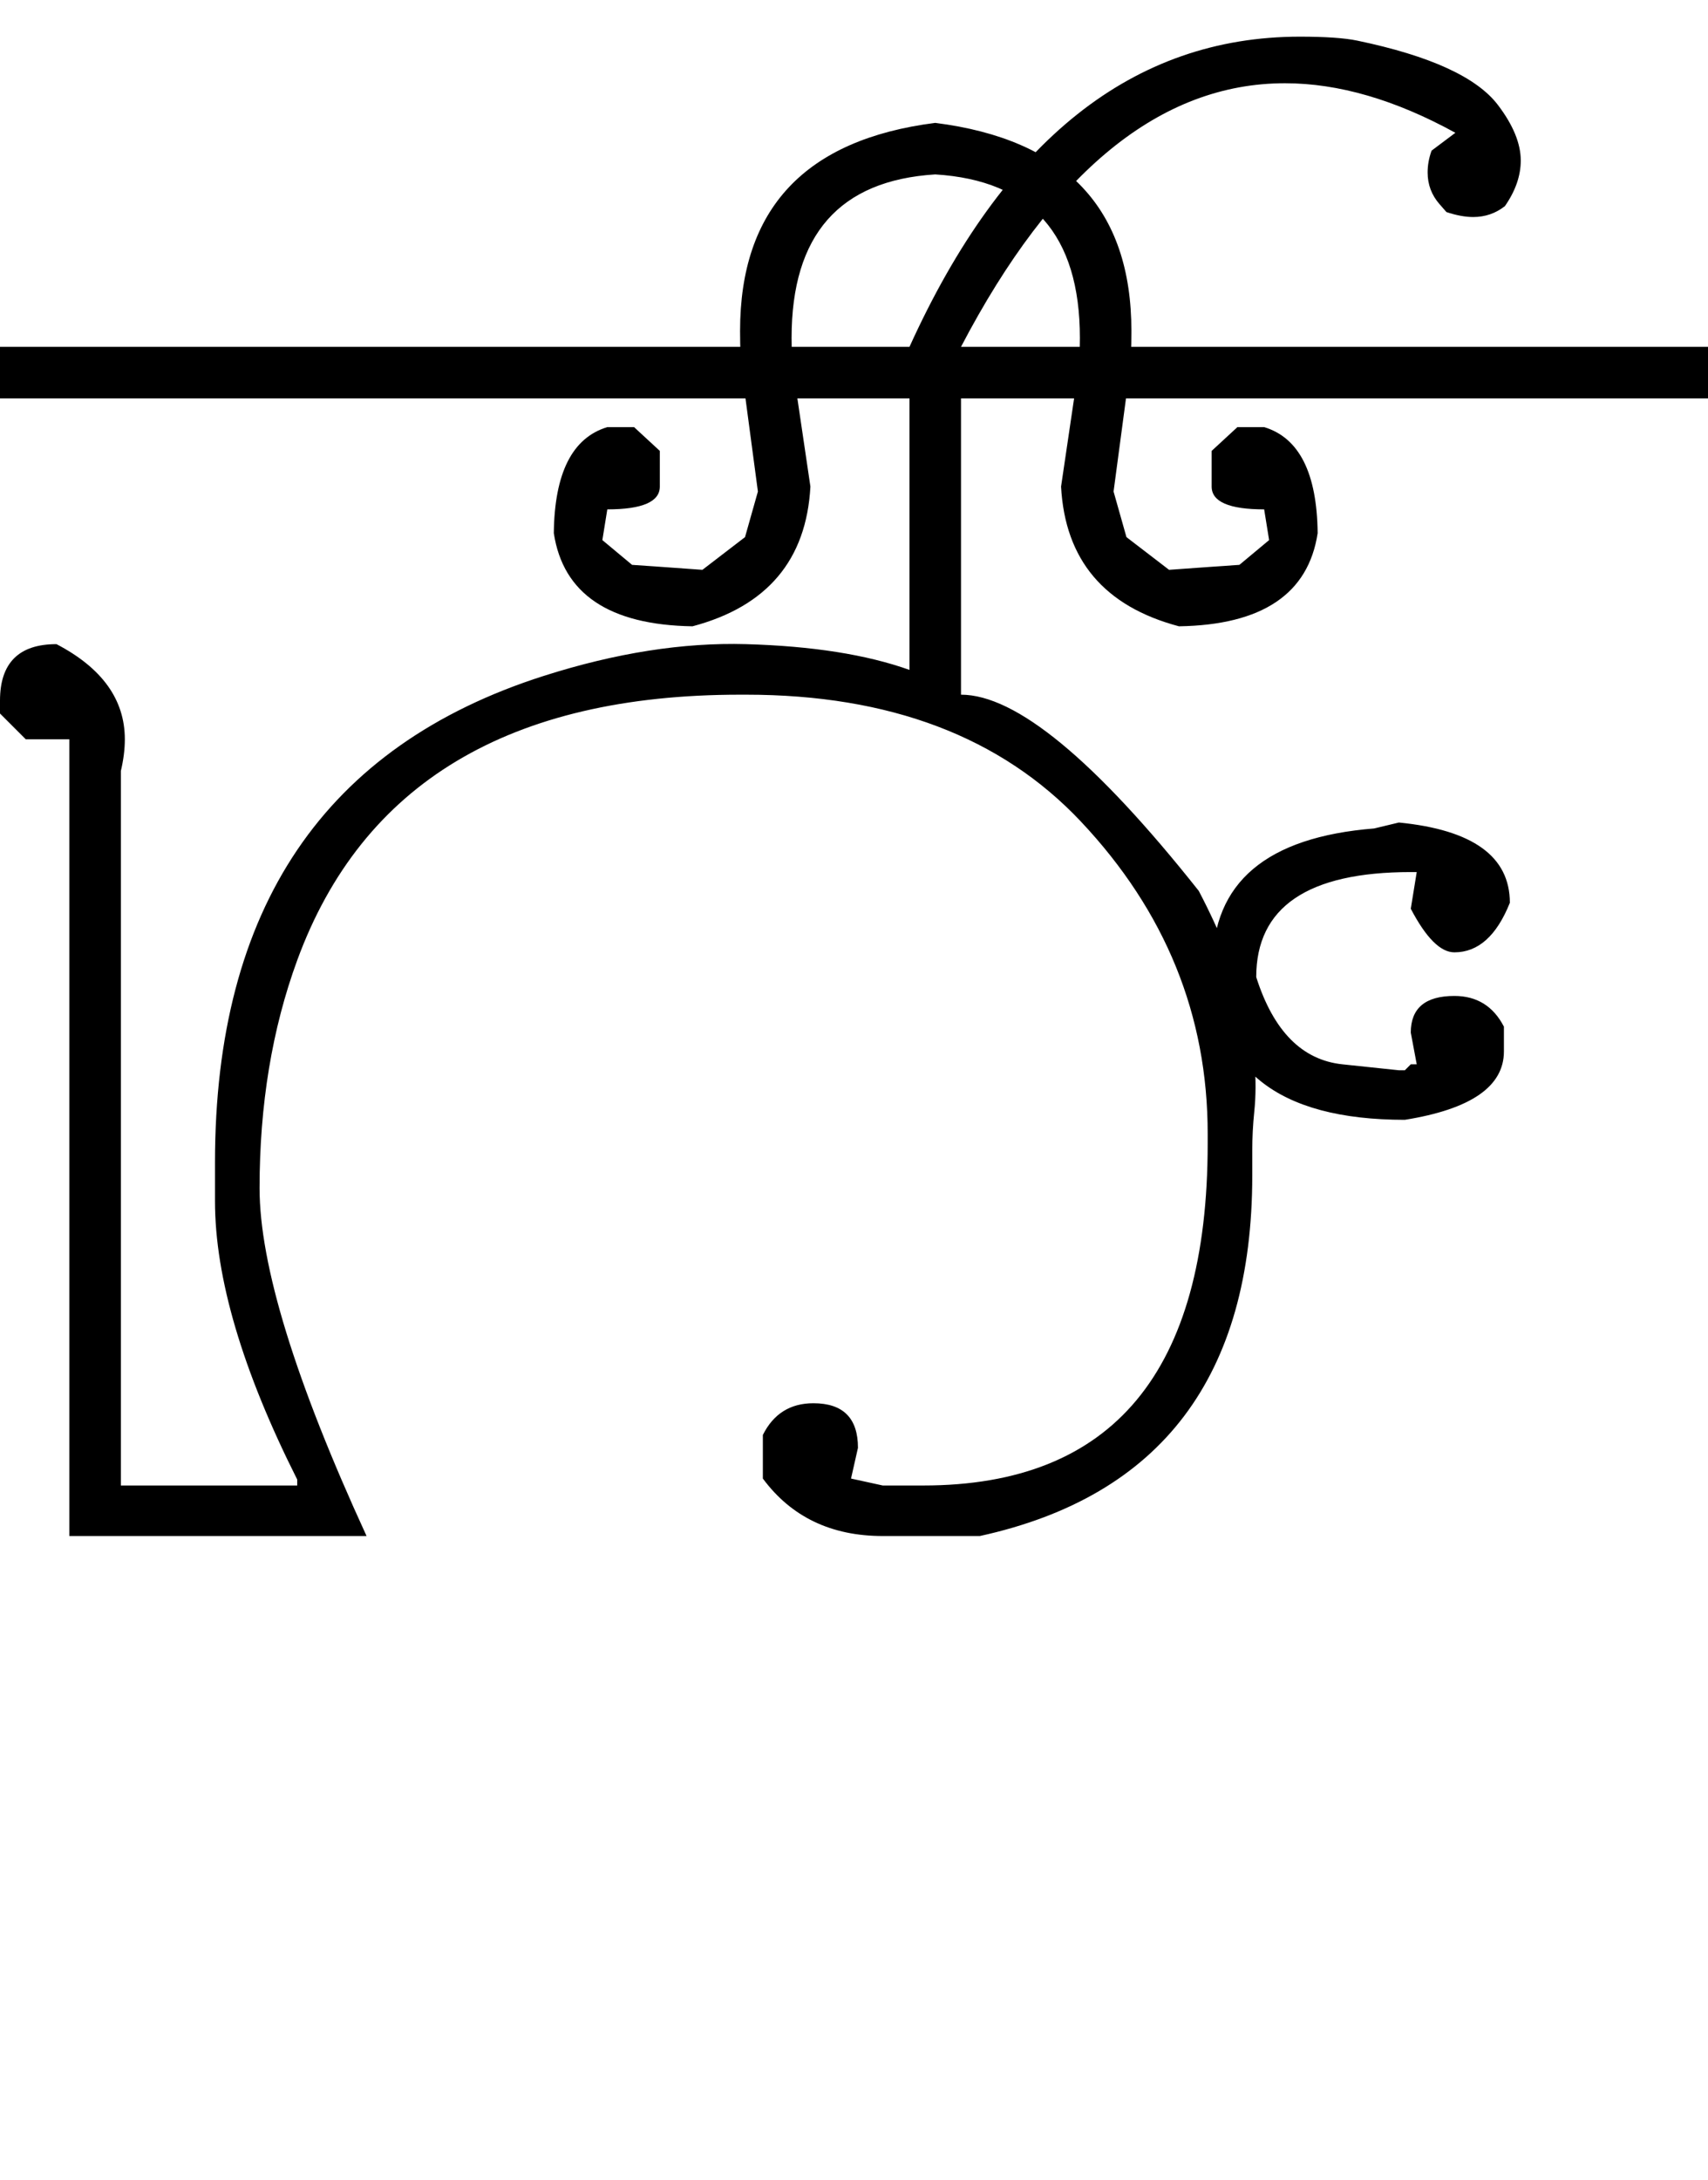 <?xml version="1.0" encoding="UTF-8" standalone="no"?>
<svg
   xmlns:dc="http://purl.org/dc/elements/1.1/"
   xmlns:cc="http://creativecommons.org/ns#"
   xmlns:rdf="http://www.w3.org/1999/02/22-rdf-syntax-ns#"
   xmlns:svg="http://www.w3.org/2000/svg"
   xmlns="http://www.w3.org/2000/svg"
   xmlns:sodipodi="http://sodipodi.sourceforge.net/DTD/sodipodi-0.dtd"
   xmlns:inkscape="http://www.inkscape.org/namespaces/inkscape"
   id="svg2"
   sodipodi:version="0.32"
   inkscape:version="0.46"
   width="1724"
   height="2200"
   sodipodi:docname="xVAU.svg"
   inkscape:output_extension="org.inkscape.output.svg.inkscape"
   version="1.0">
  <defs
     id="defs9">
    <inkscape:perspective
       sodipodi:type="inkscape:persp3d"
       inkscape:vp_x="0 : 526.18109 : 1"
       inkscape:vp_y="0 : 1000 : 0"
       inkscape:vp_z="744.09448 : 526.18109 : 1"
       inkscape:persp3d-origin="372.04724 : 350.78739 : 1"
       id="perspective13" />
  </defs>
  <sodipodi:namedview
     inkscape:window-height="718"
     inkscape:window-width="641"
     inkscape:pageshadow="2"
     inkscape:pageopacity="0.0"
     guidetolerance="10.0"
     gridtolerance="10.0"
     objecttolerance="10.0"
     borderopacity="1.0"
     bordercolor="#666666"
     pagecolor="#ffffff"
     id="base"
     showgrid="false"
     inkscape:zoom="0.46942014"
     inkscape:cx="95.109825"
     inkscape:cy="27.693742"
     inkscape:window-x="50"
     inkscape:window-y="25"
     inkscape:current-layer="svg2" />
  <path
     id="path2403"
     d="M 0,350 L 670,350 L 670,402 L 0,402 L 0,350 zM 918,350 L 1466,350 L 1466,402 L 970,402 L 970,701 C 1025.333,701 1105.333,767 1210,899 C 1254,983.076 1272.667,1057.409 1266,1122 C 1264.667,1134.913 1264,1147.913 1264,1161 L 1264,1186 C 1264,1388.538 1172.333,1509.871 989,1550 L 891,1550 L 891,1499 L 932,1499 C 1123.333,1499 1219,1384 1219,1154 L 1219,1144 C 1219,1024.585 1176.333,919.585 1091,829 C 1010.613,743.667 897.947,701 753,701 L 747,701 C 514.482,701 365.482,790.333 300,969 C 274.667,1038.121 262,1114.788 262,1199 C 262,1276.333 298,1393.333 370,1550 L 70,1550 L 70,746 L 26,746 L 0,720 L 0,707 C 0,669 19,650 57,650 C 103,674 126,706 126,746 C 126,756 124.667,766.667 122,778 L 122,1499 L 300,1499 L 300,1493 C 244.667,1383 217,1289.333 217,1212 L 217,1173 C 217,916.201 327.667,752.535 549,682 C 621.561,658.873 689.561,648.207 753,650 C 819.741,651.887 874.741,660.553 918,676 L 918,350 zM 891,1550 C 839,1550 798.667,1530.667 770,1492 L 770,1448 C 780.667,1426.667 797.667,1416 821,1416 C 851,1416 866,1431 866,1461 L 859,1492 L 891,1499 L 891,1550 zM 670,350 L 1000,350 L 1000,402 L 670,402 L 670,350 zM 1412,830 C 1486.667,837.333 1524,864.333 1524,911 C 1510.667,944.333 1492,961 1468,961 C 1454,961 1439.333,946.333 1424,917 L 1430,880 L 1424,880 C 1320,880 1268,915.333 1268,986 C 1285.303,1040.383 1314.303,1069.716 1355,1074 L 1412,1080 L 1418,1080 L 1424,1074 L 1430,1074 L 1424,1042 C 1424,1017.333 1438.667,1005 1468,1005 C 1490.667,1005 1507.333,1015.333 1518,1036 L 1518,1061 C 1518,1096.333 1484.667,1119.333 1418,1130 C 1288.667,1130 1224,1078 1224,974 C 1224,890.667 1278.333,844.667 1387,836 L 1412,830 zM 1276,350 L 1724,350 L 1724,402 L 1276,402 L 1276,350 zM 918,350 C 1012.667,141.333 1144,37 1312,37 C 1337.867,37 1357.2,38.333 1370,41 C 1443.361,56.284 1490.695,77.951 1512,106 C 1527.333,126.188 1535,144.854 1535,162 C 1535,177.333 1529.667,192.667 1519,208 C 1509.667,215.333 1499,219 1487,219 C 1479,219 1470,217.333 1460,214 L 1453,206 C 1445,196.857 1441,186.19 1441,174 C 1441,166.667 1442.333,159.333 1445,152 L 1469,134 C 1408.333,100.667 1351,84 1297,84 C 1171.667,84 1062.667,172.667 970,350 L 918,350 zM 944,124 C 1076,140.667 1142,210.667 1142,334 C 1142,352 1141.333,366 1140,376 L 1124,496 L 1137,542 L 1180,575 L 1222,572 L 1251,570 L 1281,545 L 1276,514 C 1240.667,514 1223,506.333 1223,491 L 1223,455 L 1249,431 L 1276,431 C 1311.333,441.667 1329.333,477.333 1330,538 C 1320.667,599.333 1274,630.667 1190,632 C 1114.667,612 1075,565 1071,491 L 1088,376 C 1089.333,366.667 1090,355 1090,341 C 1090,237 1041.333,182 944,176 L 944,124 zM 944,176 C 847.333,182 799,237 799,341 C 799,355 799.667,366.667 801,376 L 818,491 C 814,565 774.333,612 699,632 C 615,630.667 568.333,599.333 559,538 C 559.667,477.333 577.667,441.667 613,431 L 640,431 L 666,455 L 666,491 C 666,506.333 648.333,514 613,514 L 608,545 L 638,570 L 667,572 L 709,575 L 752,542 L 765,496 L 749,376 C 747.667,366 747,352 747,334 C 747,210.667 812.667,140.667 944,124 L 944,176 z" />
</svg>
